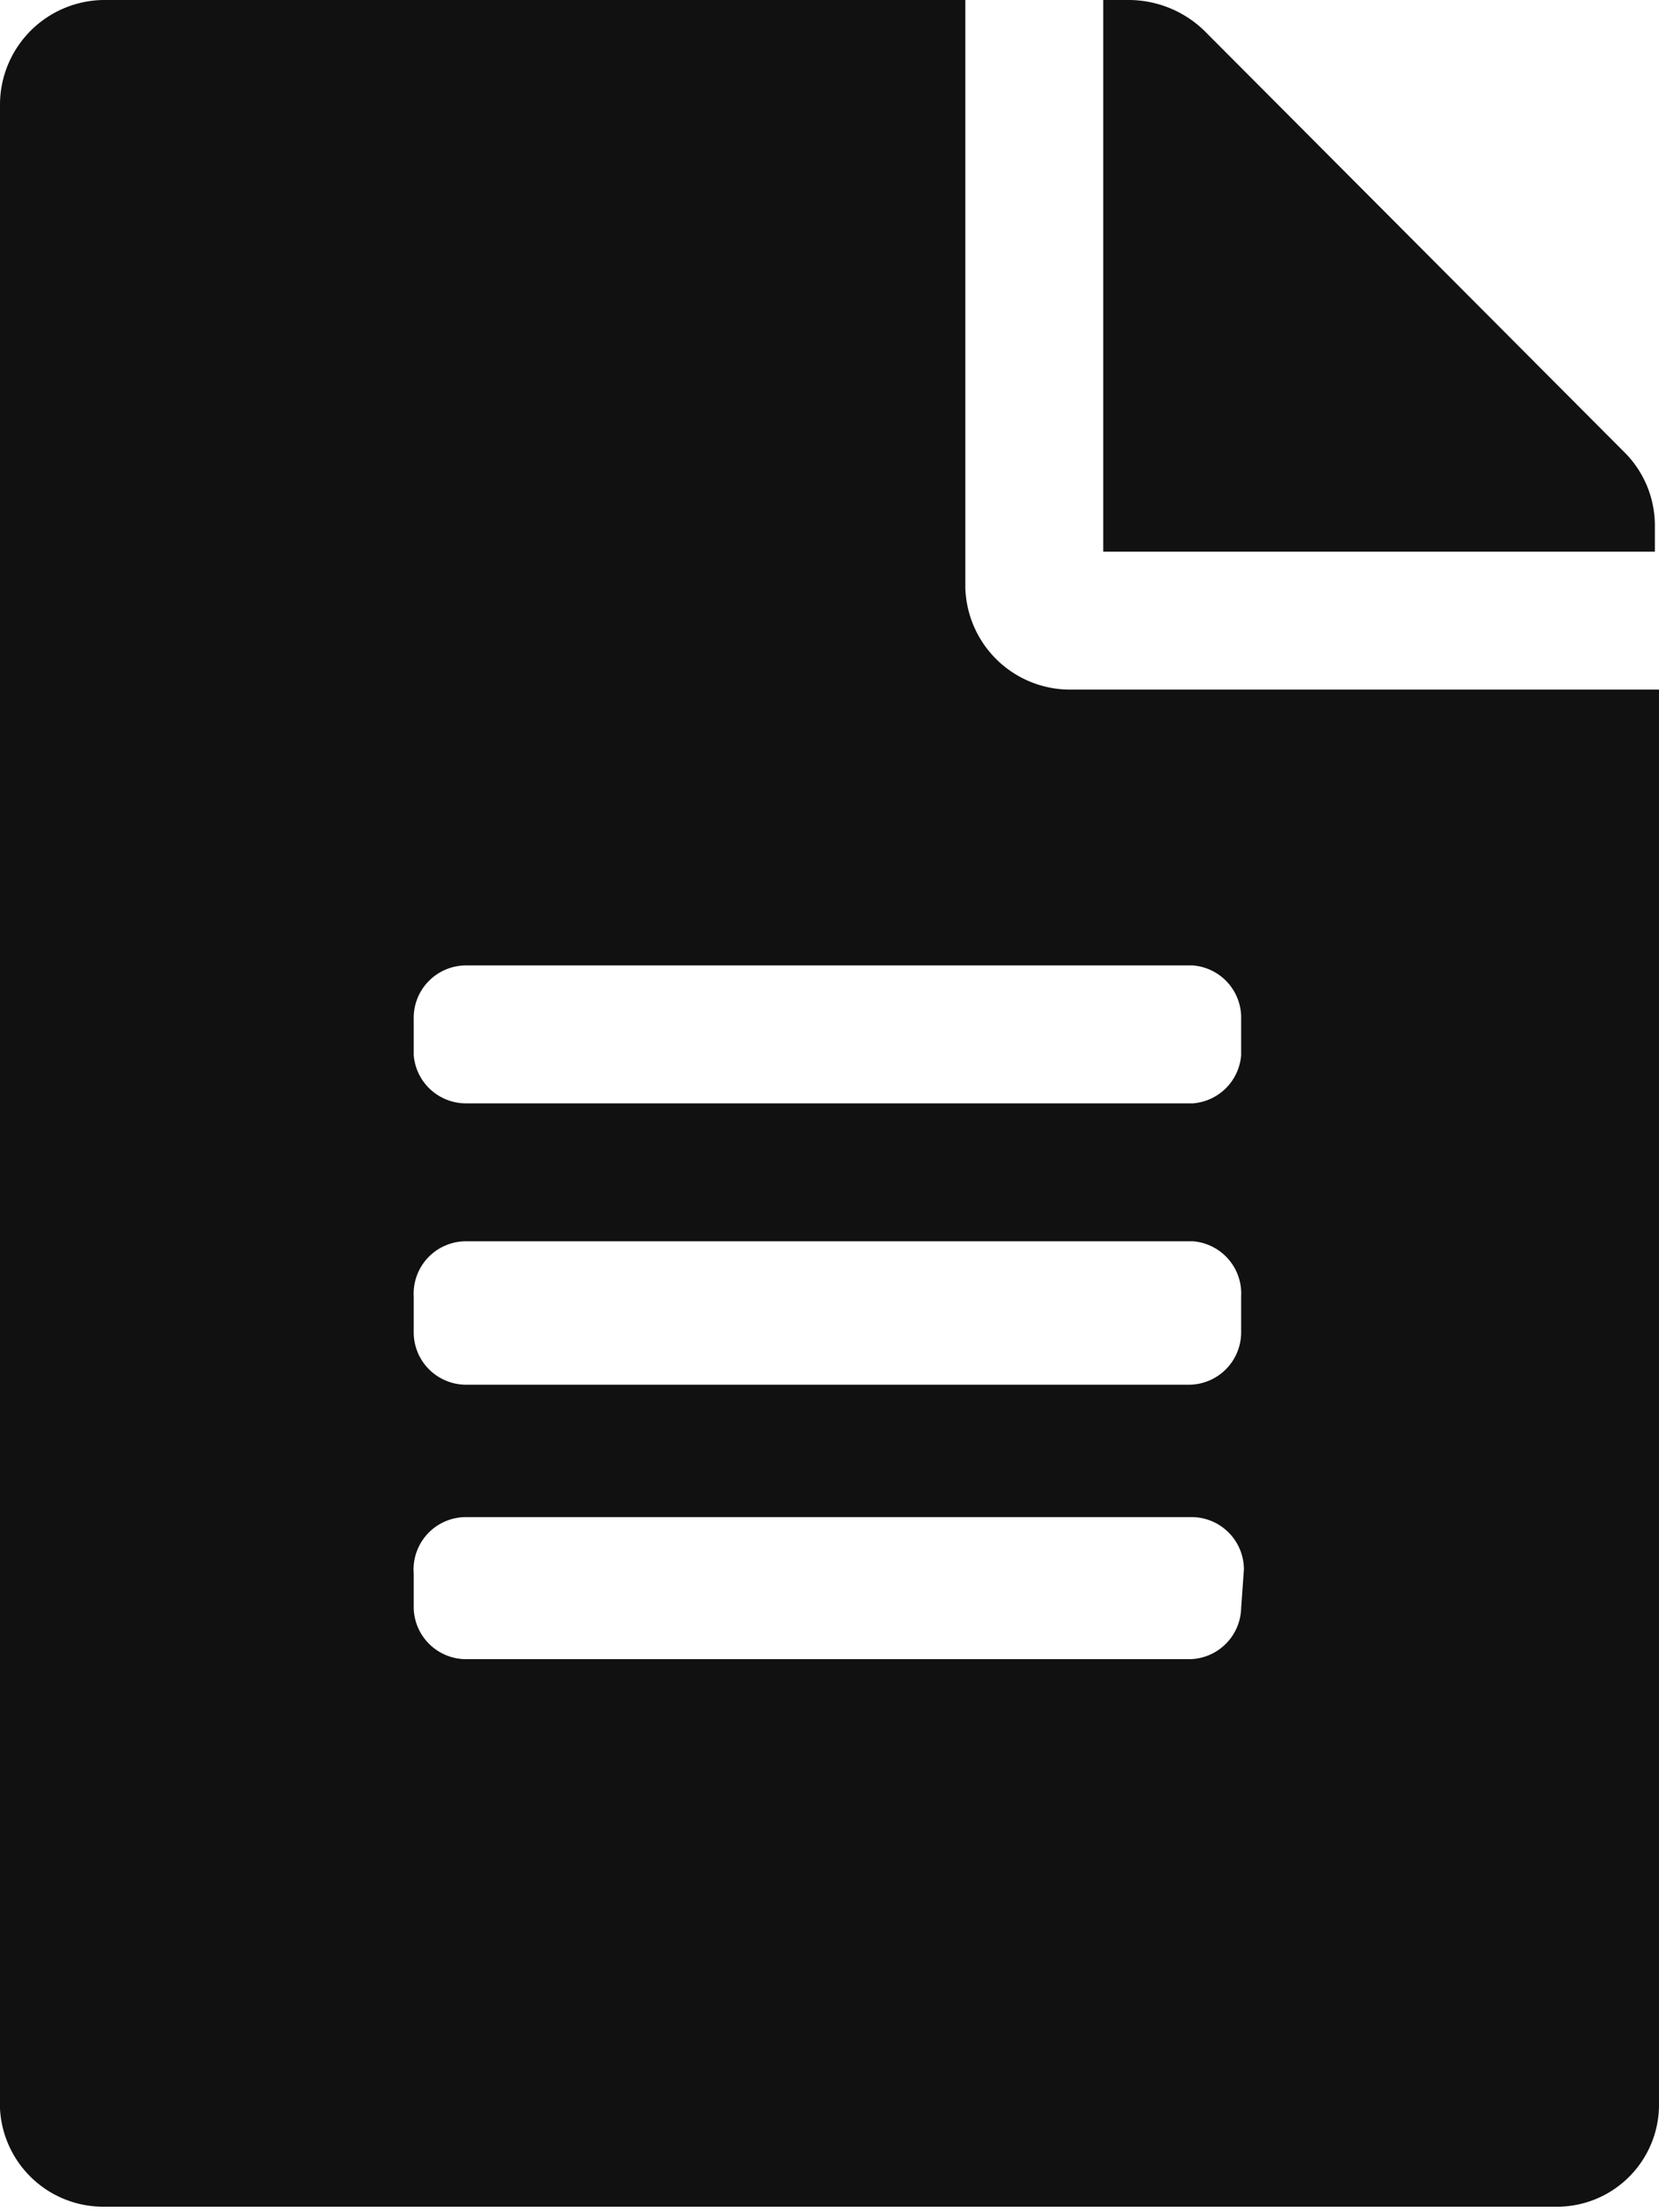 <svg xmlns="http://www.w3.org/2000/svg" viewBox="0 0 12.03 16.04"><defs><style>.cls-1{fill:#111;}</style></defs><g id="レイヤー_2" data-name="レイヤー 2"><g id="デザイン"><path class="cls-1" d="M7,4.26V0H.75A.76.76,0,0,0,0,.75V15.29A.75.75,0,0,0,.75,16H11.28a.74.74,0,0,0,.75-.75V5H7.77A.76.76,0,0,1,7,4.26Zm2,7.4a.38.38,0,0,1-.37.37H3.38A.38.38,0,0,1,3,11.66v-.25A.38.38,0,0,1,3.38,11H8.65a.38.38,0,0,1,.37.38Zm0-2a.38.38,0,0,1-.37.38H3.38A.38.38,0,0,1,3,9.65V9.4A.38.38,0,0,1,3.38,9H8.65A.38.38,0,0,1,9,9.4ZM9,7.39v.26A.38.38,0,0,1,8.65,8H3.38A.38.38,0,0,1,3,7.65V7.39A.38.38,0,0,1,3.38,7H8.65A.38.38,0,0,1,9,7.39Zm3-3.57V4H8V0h.19a.79.79,0,0,1,.54.22l3.06,3.07A.75.75,0,0,1,12,3.82Z"/></g></g></svg>